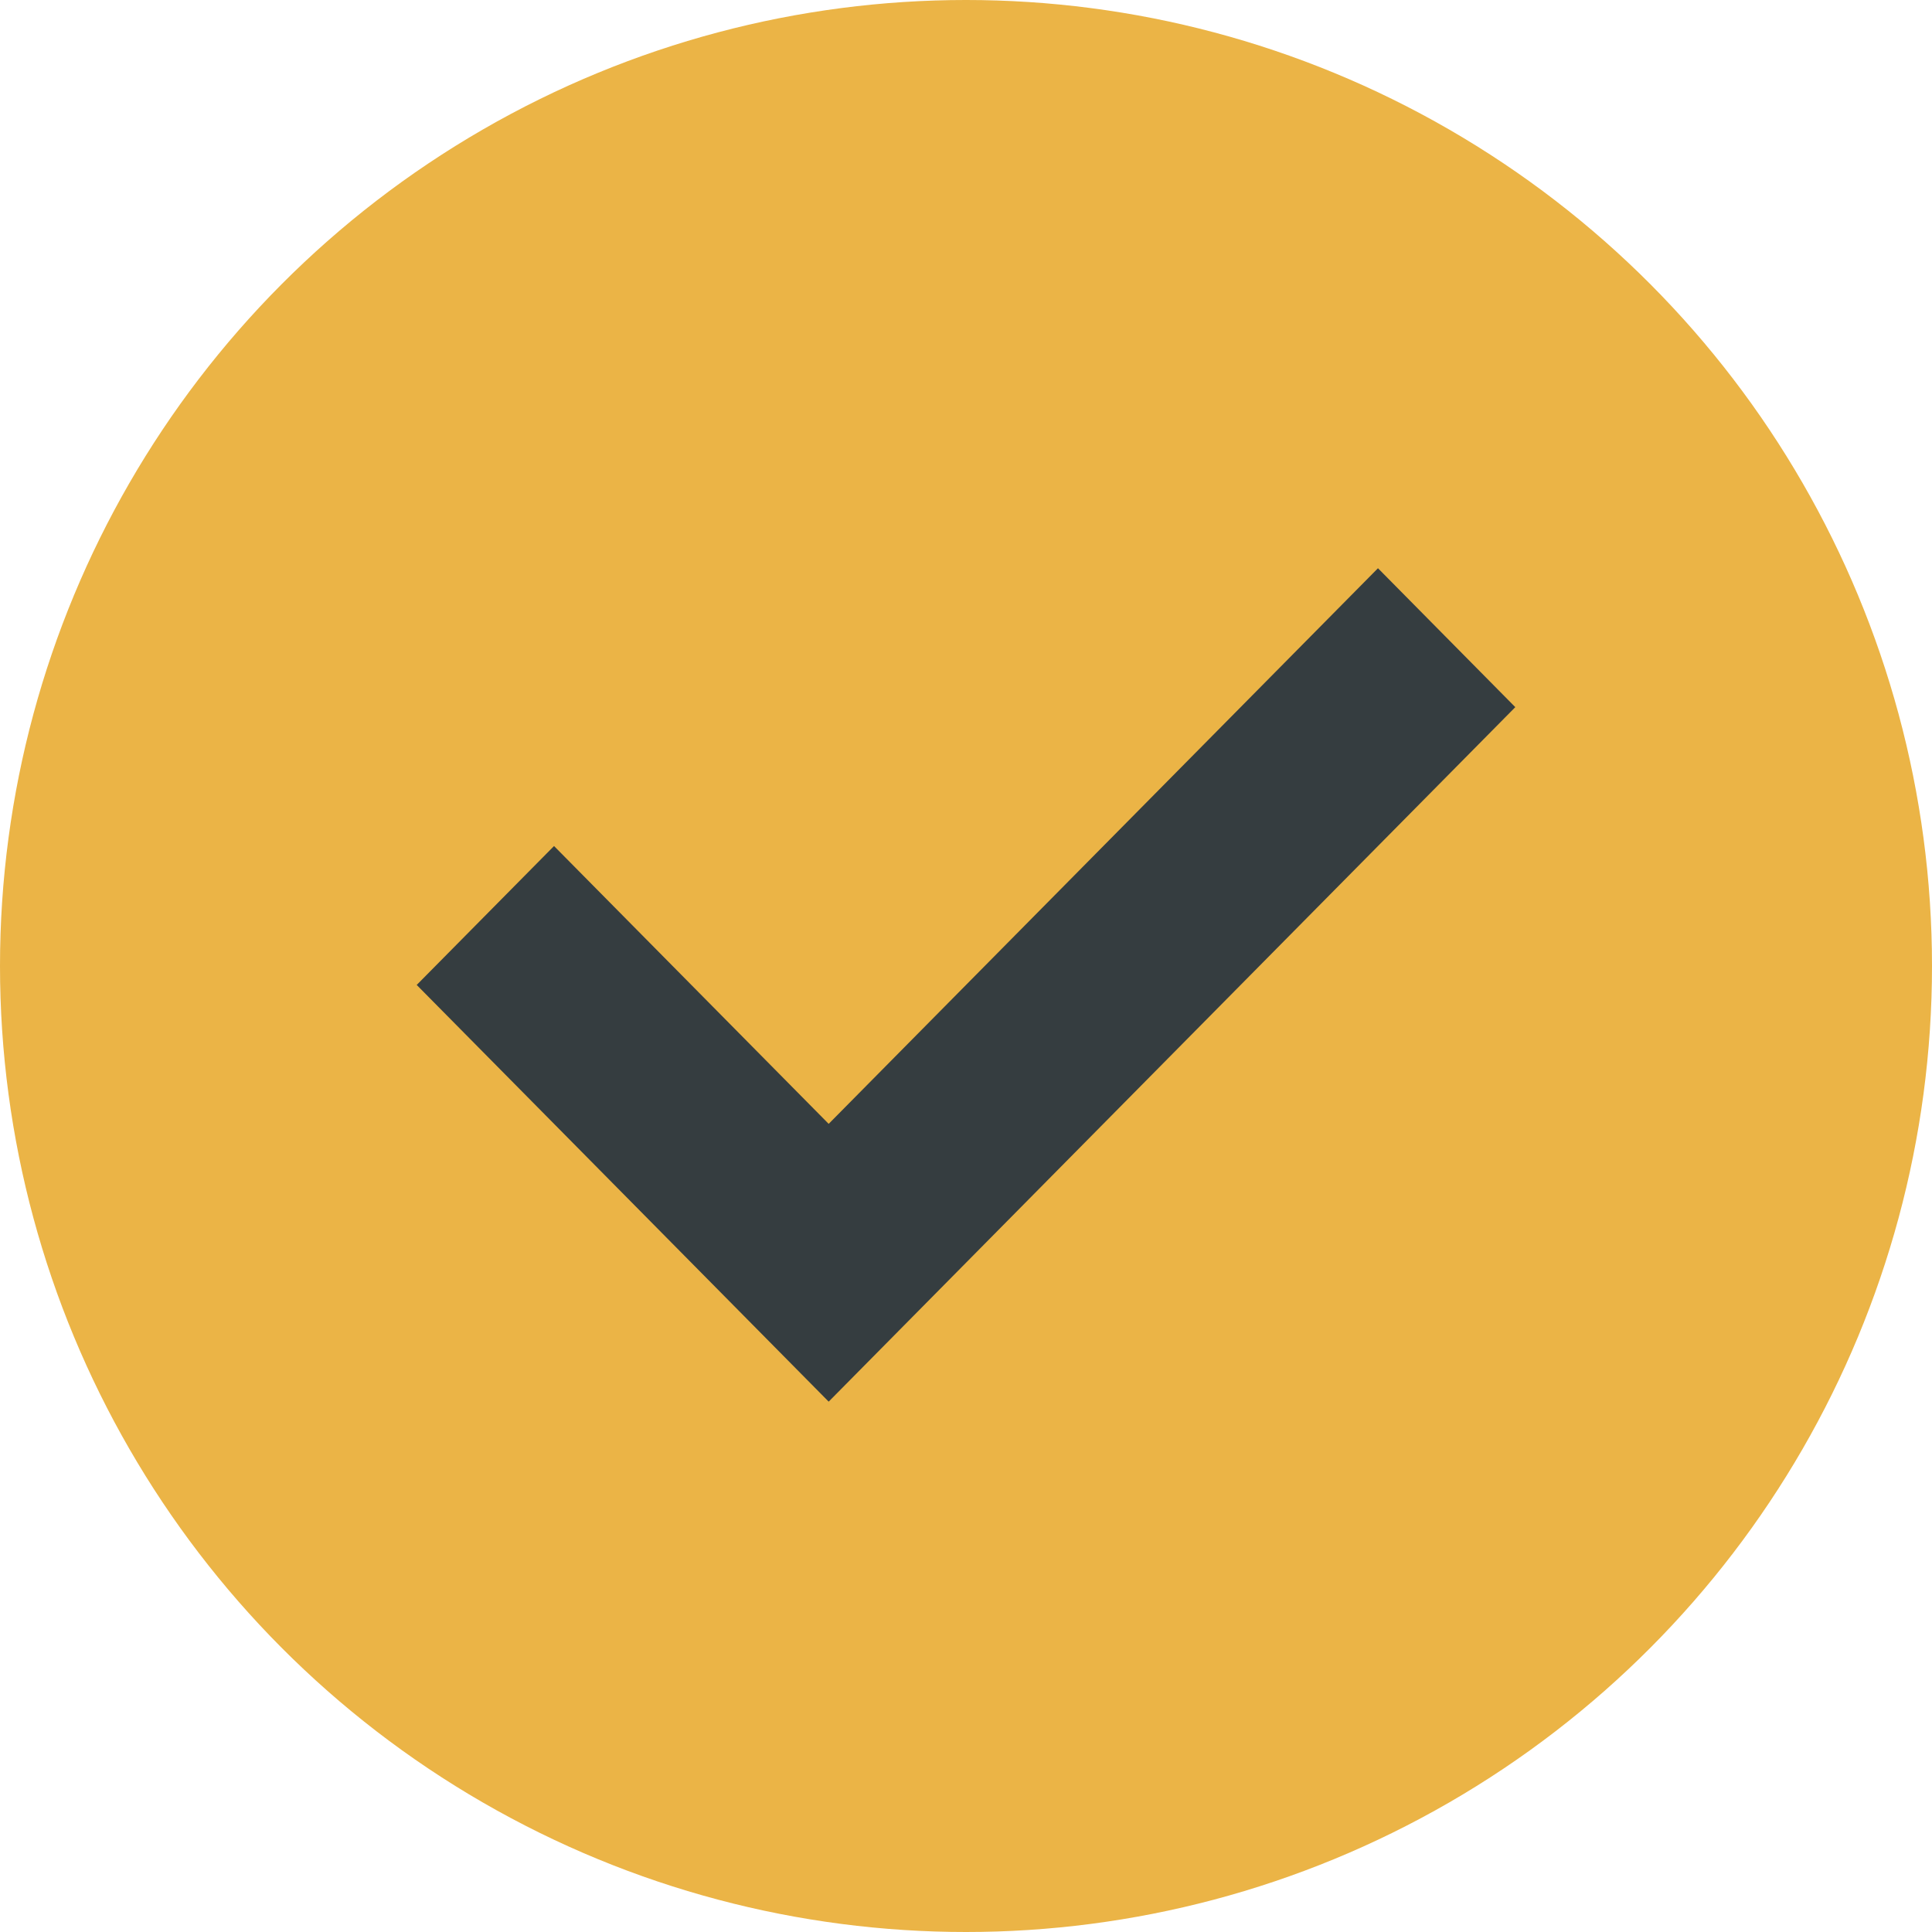 <?xml version="1.0" encoding="UTF-8"?> <svg xmlns="http://www.w3.org/2000/svg" width="51" height="51" viewBox="0 0 51 51" fill="none"><circle cx="25.5" cy="25.5" r="25.5" fill="#EBB446"></circle><path fill-rule="evenodd" clip-rule="evenodd" d="M14.625 22.333L11 26L21.875 37L40 18.667L36.375 15L21.875 29.667L14.625 22.333Z" fill="#353D40"></path></svg> 